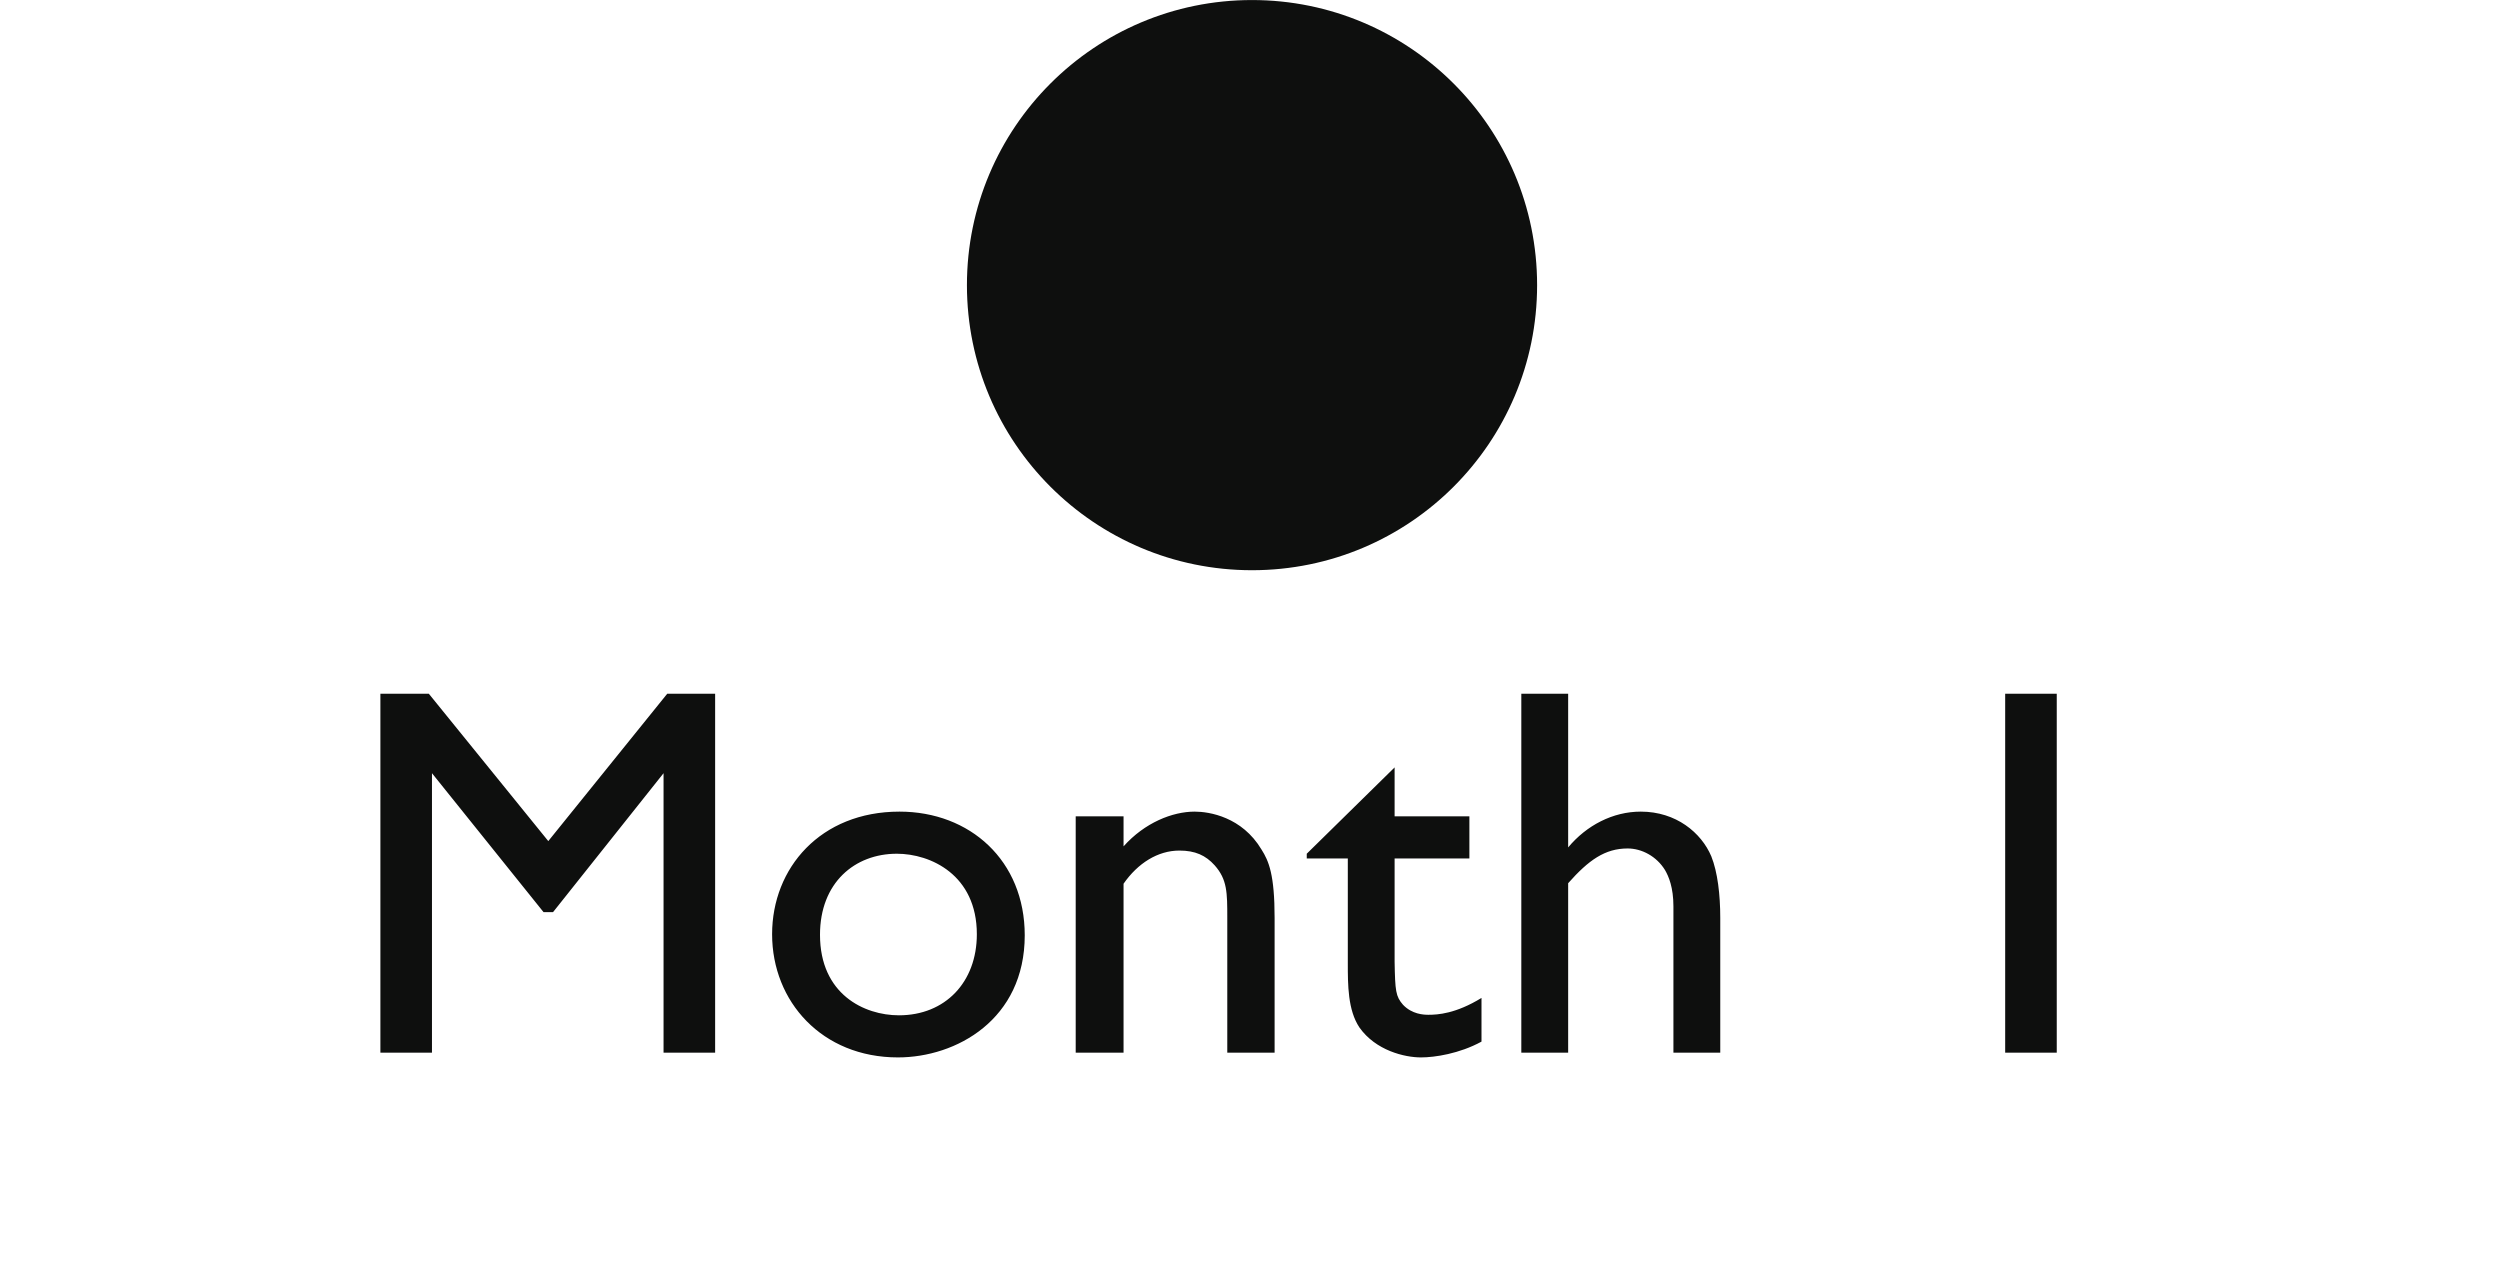 <svg width="57" height="29" viewBox="0 0 57 29" fill="none" xmlns="http://www.w3.org/2000/svg">
<circle cx="28.546" cy="6.501" r="6.5" fill="#0E0F0E"/>
<path d="M16.305 15.817V24.001H15.129V17.629L12.609 20.797H12.393L9.849 17.629V24.001H8.673V15.817H9.777L12.501 19.177L15.213 15.817H16.305ZM20.508 18.505C22.116 18.505 23.364 19.621 23.364 21.325C23.364 23.245 21.804 24.109 20.472 24.109C18.744 24.109 17.604 22.837 17.604 21.301C17.604 19.789 18.708 18.505 20.508 18.505ZM20.448 19.465C19.488 19.465 18.696 20.125 18.696 21.313C18.696 22.669 19.704 23.149 20.496 23.149C21.552 23.149 22.272 22.393 22.272 21.301C22.272 19.945 21.216 19.465 20.448 19.465ZM24.526 18.613H25.617V19.297C26.098 18.757 26.733 18.505 27.238 18.505C27.573 18.505 28.317 18.625 28.762 19.369C28.93 19.633 29.061 19.945 29.061 20.929V24.001H27.982V20.929C27.982 20.353 27.982 20.053 27.694 19.729C27.489 19.501 27.25 19.393 26.89 19.393C26.398 19.393 25.942 19.681 25.617 20.149V24.001H24.526V18.613ZM31.797 17.497V18.613H33.502V19.573H31.797V21.925C31.809 22.597 31.822 22.717 31.989 22.909C32.194 23.125 32.458 23.137 32.566 23.137C32.782 23.137 33.19 23.113 33.778 22.753V23.749C33.273 24.025 32.709 24.109 32.398 24.109C32.026 24.109 31.366 23.953 30.994 23.425C30.73 23.029 30.73 22.453 30.73 21.961V19.573H29.794V19.465L31.797 17.497ZM35.754 15.817V19.321C36.174 18.817 36.774 18.505 37.41 18.505C38.214 18.505 38.79 18.985 39.018 19.525C39.162 19.885 39.222 20.401 39.222 20.929V24.001H38.154V20.665C38.154 20.233 38.046 19.981 37.962 19.837C37.77 19.525 37.434 19.345 37.11 19.345C36.594 19.345 36.222 19.609 35.754 20.137V24.001H34.686V15.817H35.754ZM46.894 15.817V24.001H45.718V15.817H46.894Z" fill="#0E0F0E"/>
</svg>
